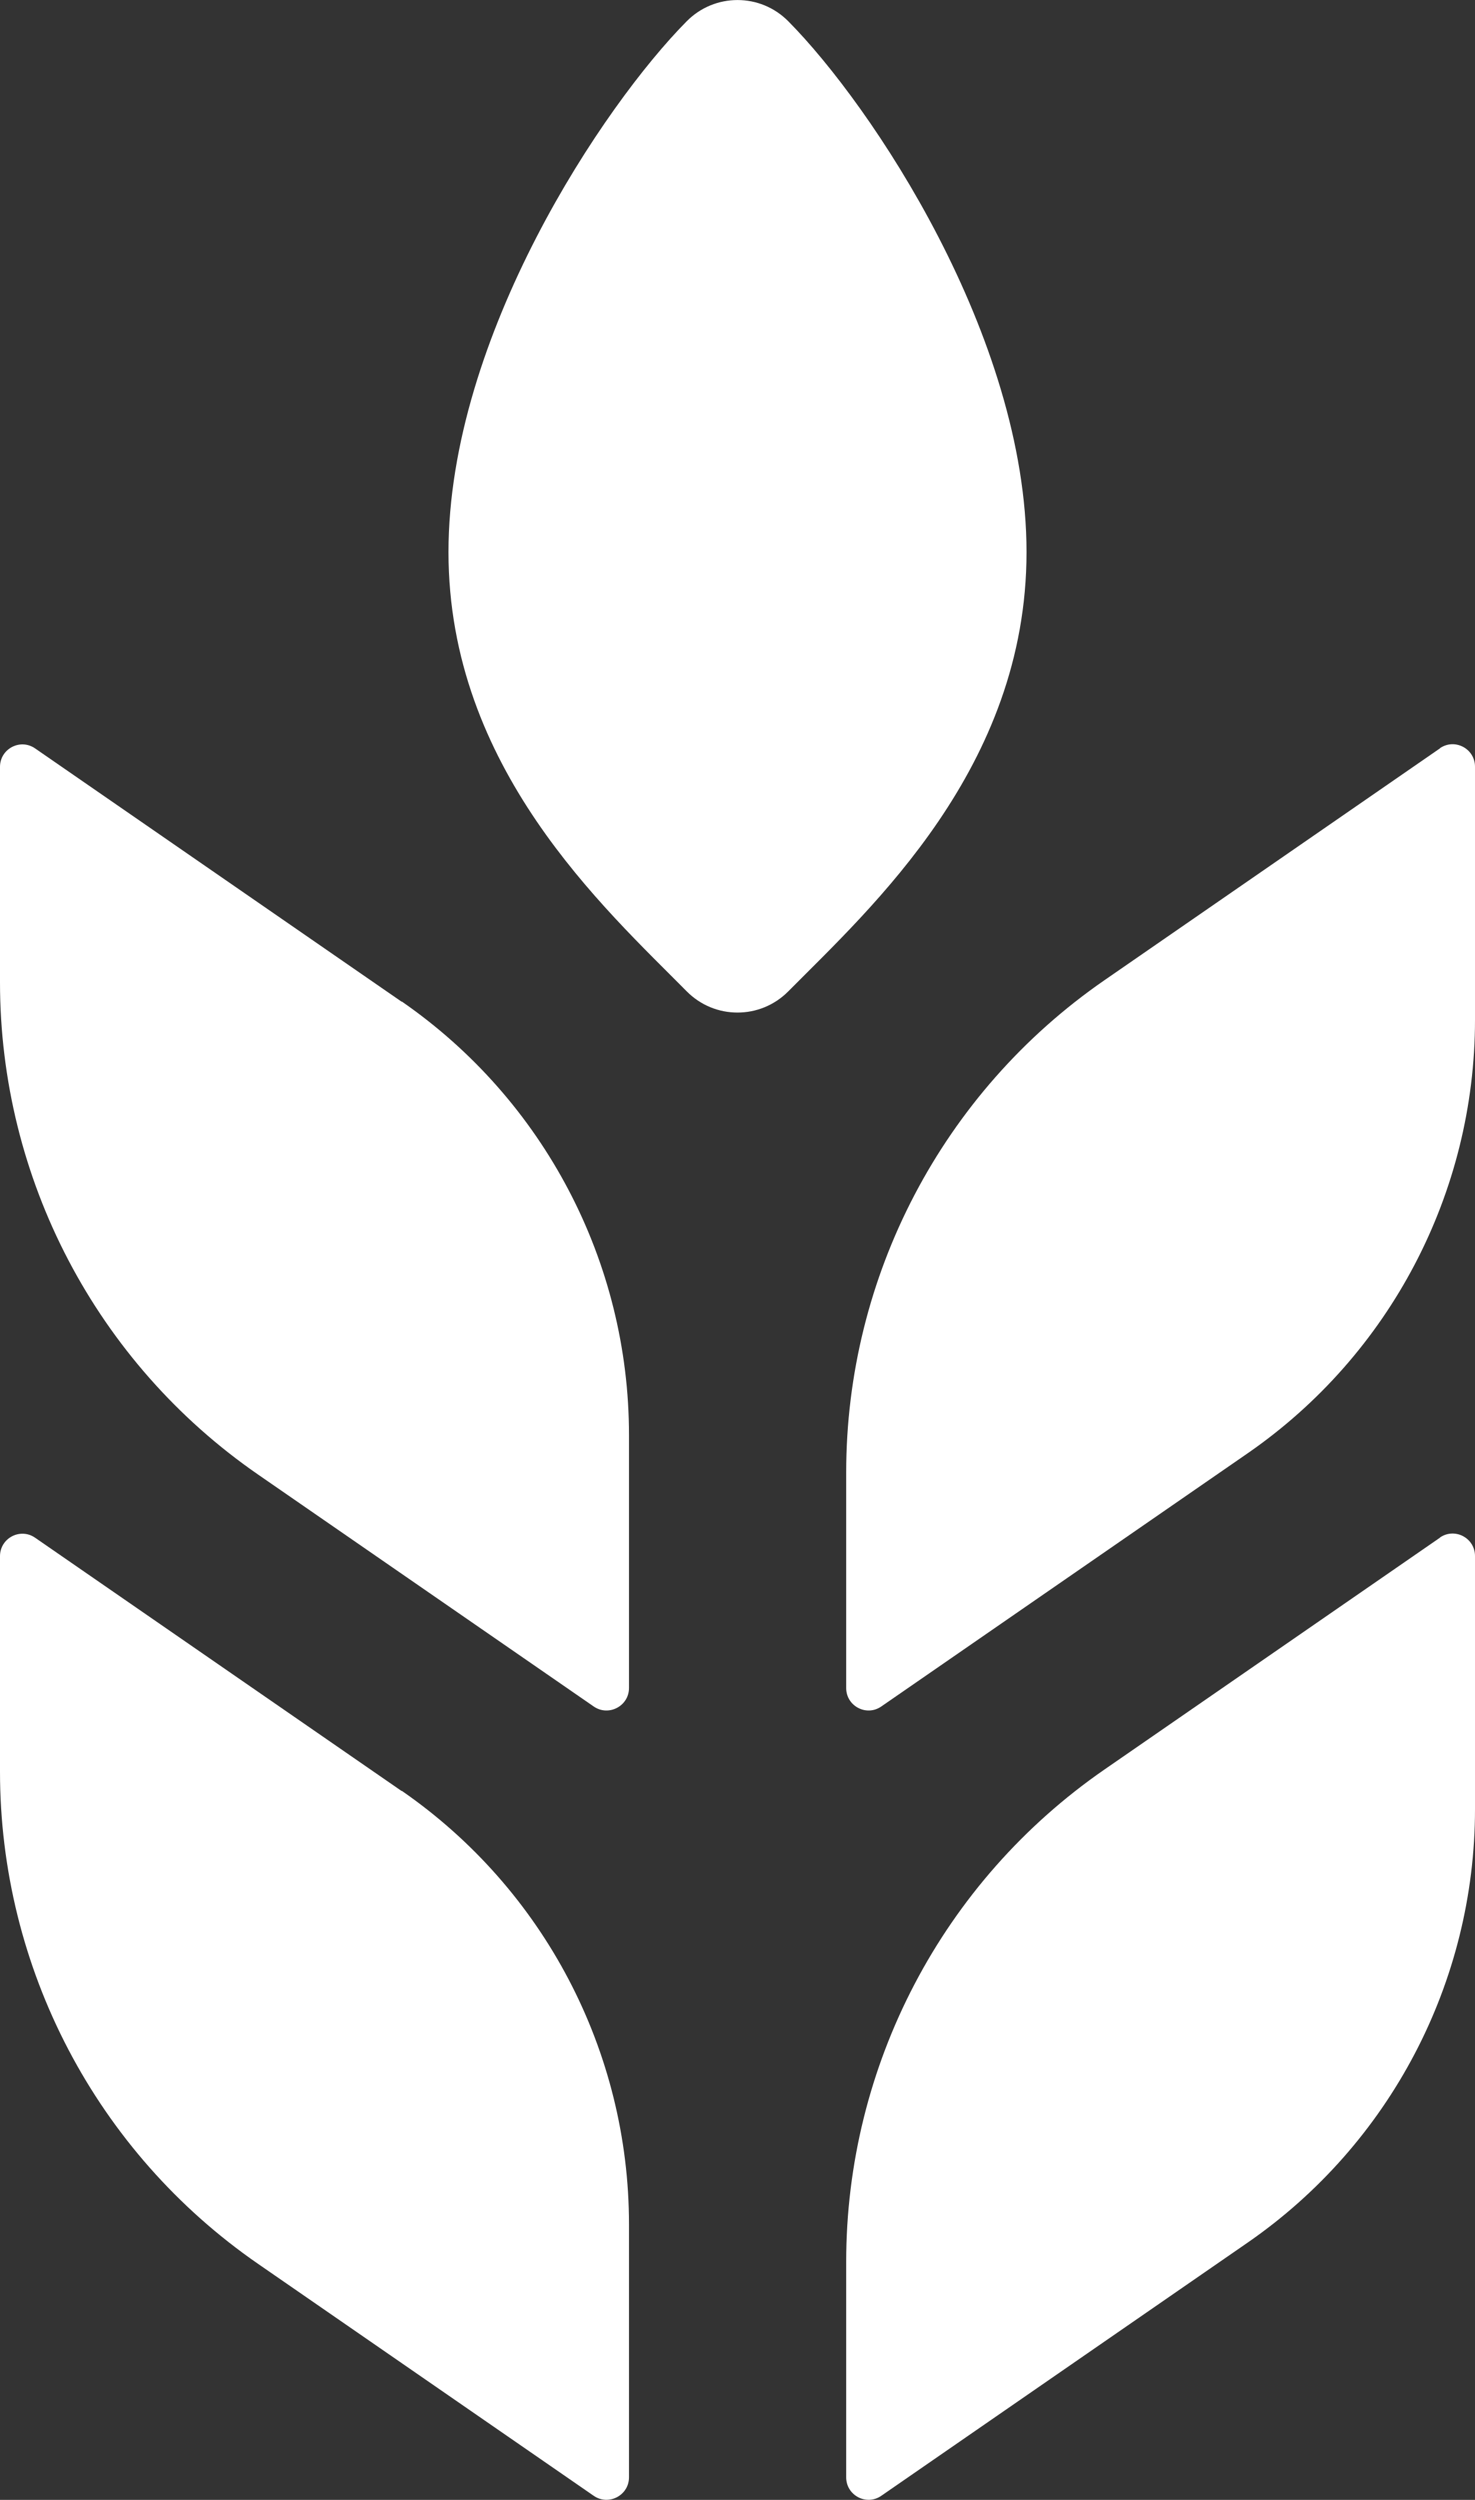 <?xml version="1.0" encoding="UTF-8"?><svg id="b" xmlns="http://www.w3.org/2000/svg" viewBox="0 0 83.67 141.73"><rect x="0" y="0" width="83.67" height="141.73" fill="#333333" stroke="none"/><defs><style>.d{fill:#fff;}</style></defs><g id="c"><path class="d" d="m44.72,1.21c-1.59-1.61-4.18-1.61-5.77,0-4.71,4.75-13.51,17.87-13.51,30.09s8.81,20.15,13.51,24.9c1.59,1.61,4.18,1.61,5.77,0,4.71-4.75,13.51-12.68,13.51-24.9S49.43,5.96,44.72,1.21Z"/><path class="d" d="m22.78,56.79L1.99,42.43c-.84-.58-1.99.02-1.99,1.05v12.21c0,11.14,5.47,21.58,14.64,27.91l19.04,13.15c.84.58,2-.02,2-1.05v-14.34c0-9.81-4.82-19-12.89-24.58Z"/><path class="d" d="m81.68,42.43l-19.04,13.15c-9.17,6.34-14.64,16.77-14.64,27.91v12.21c0,1.03,1.15,1.63,1.99,1.05l20.79-14.36c8.07-5.58,12.89-14.77,12.89-24.58v-14.34c0-1.03-1.15-1.63-1.99-1.05Z"/><path class="d" d="m22.78,101.54L1.99,87.18c-.84-.58-1.99.02-1.99,1.05v12.21c0,11.15,5.47,21.58,14.64,27.91l19.04,13.15c.84.58,2-.02,2-1.05v-14.34c0-9.81-4.82-19-12.89-24.58Z"/><path class="d" d="m81.68,87.18l-19.04,13.15c-9.17,6.34-14.64,16.77-14.64,27.91v12.21c0,1.03,1.15,1.63,1.99,1.05l20.79-14.36c8.07-5.58,12.89-14.77,12.89-24.58v-14.34c0-1.03-1.15-1.63-1.99-1.05Z"/></g></svg>